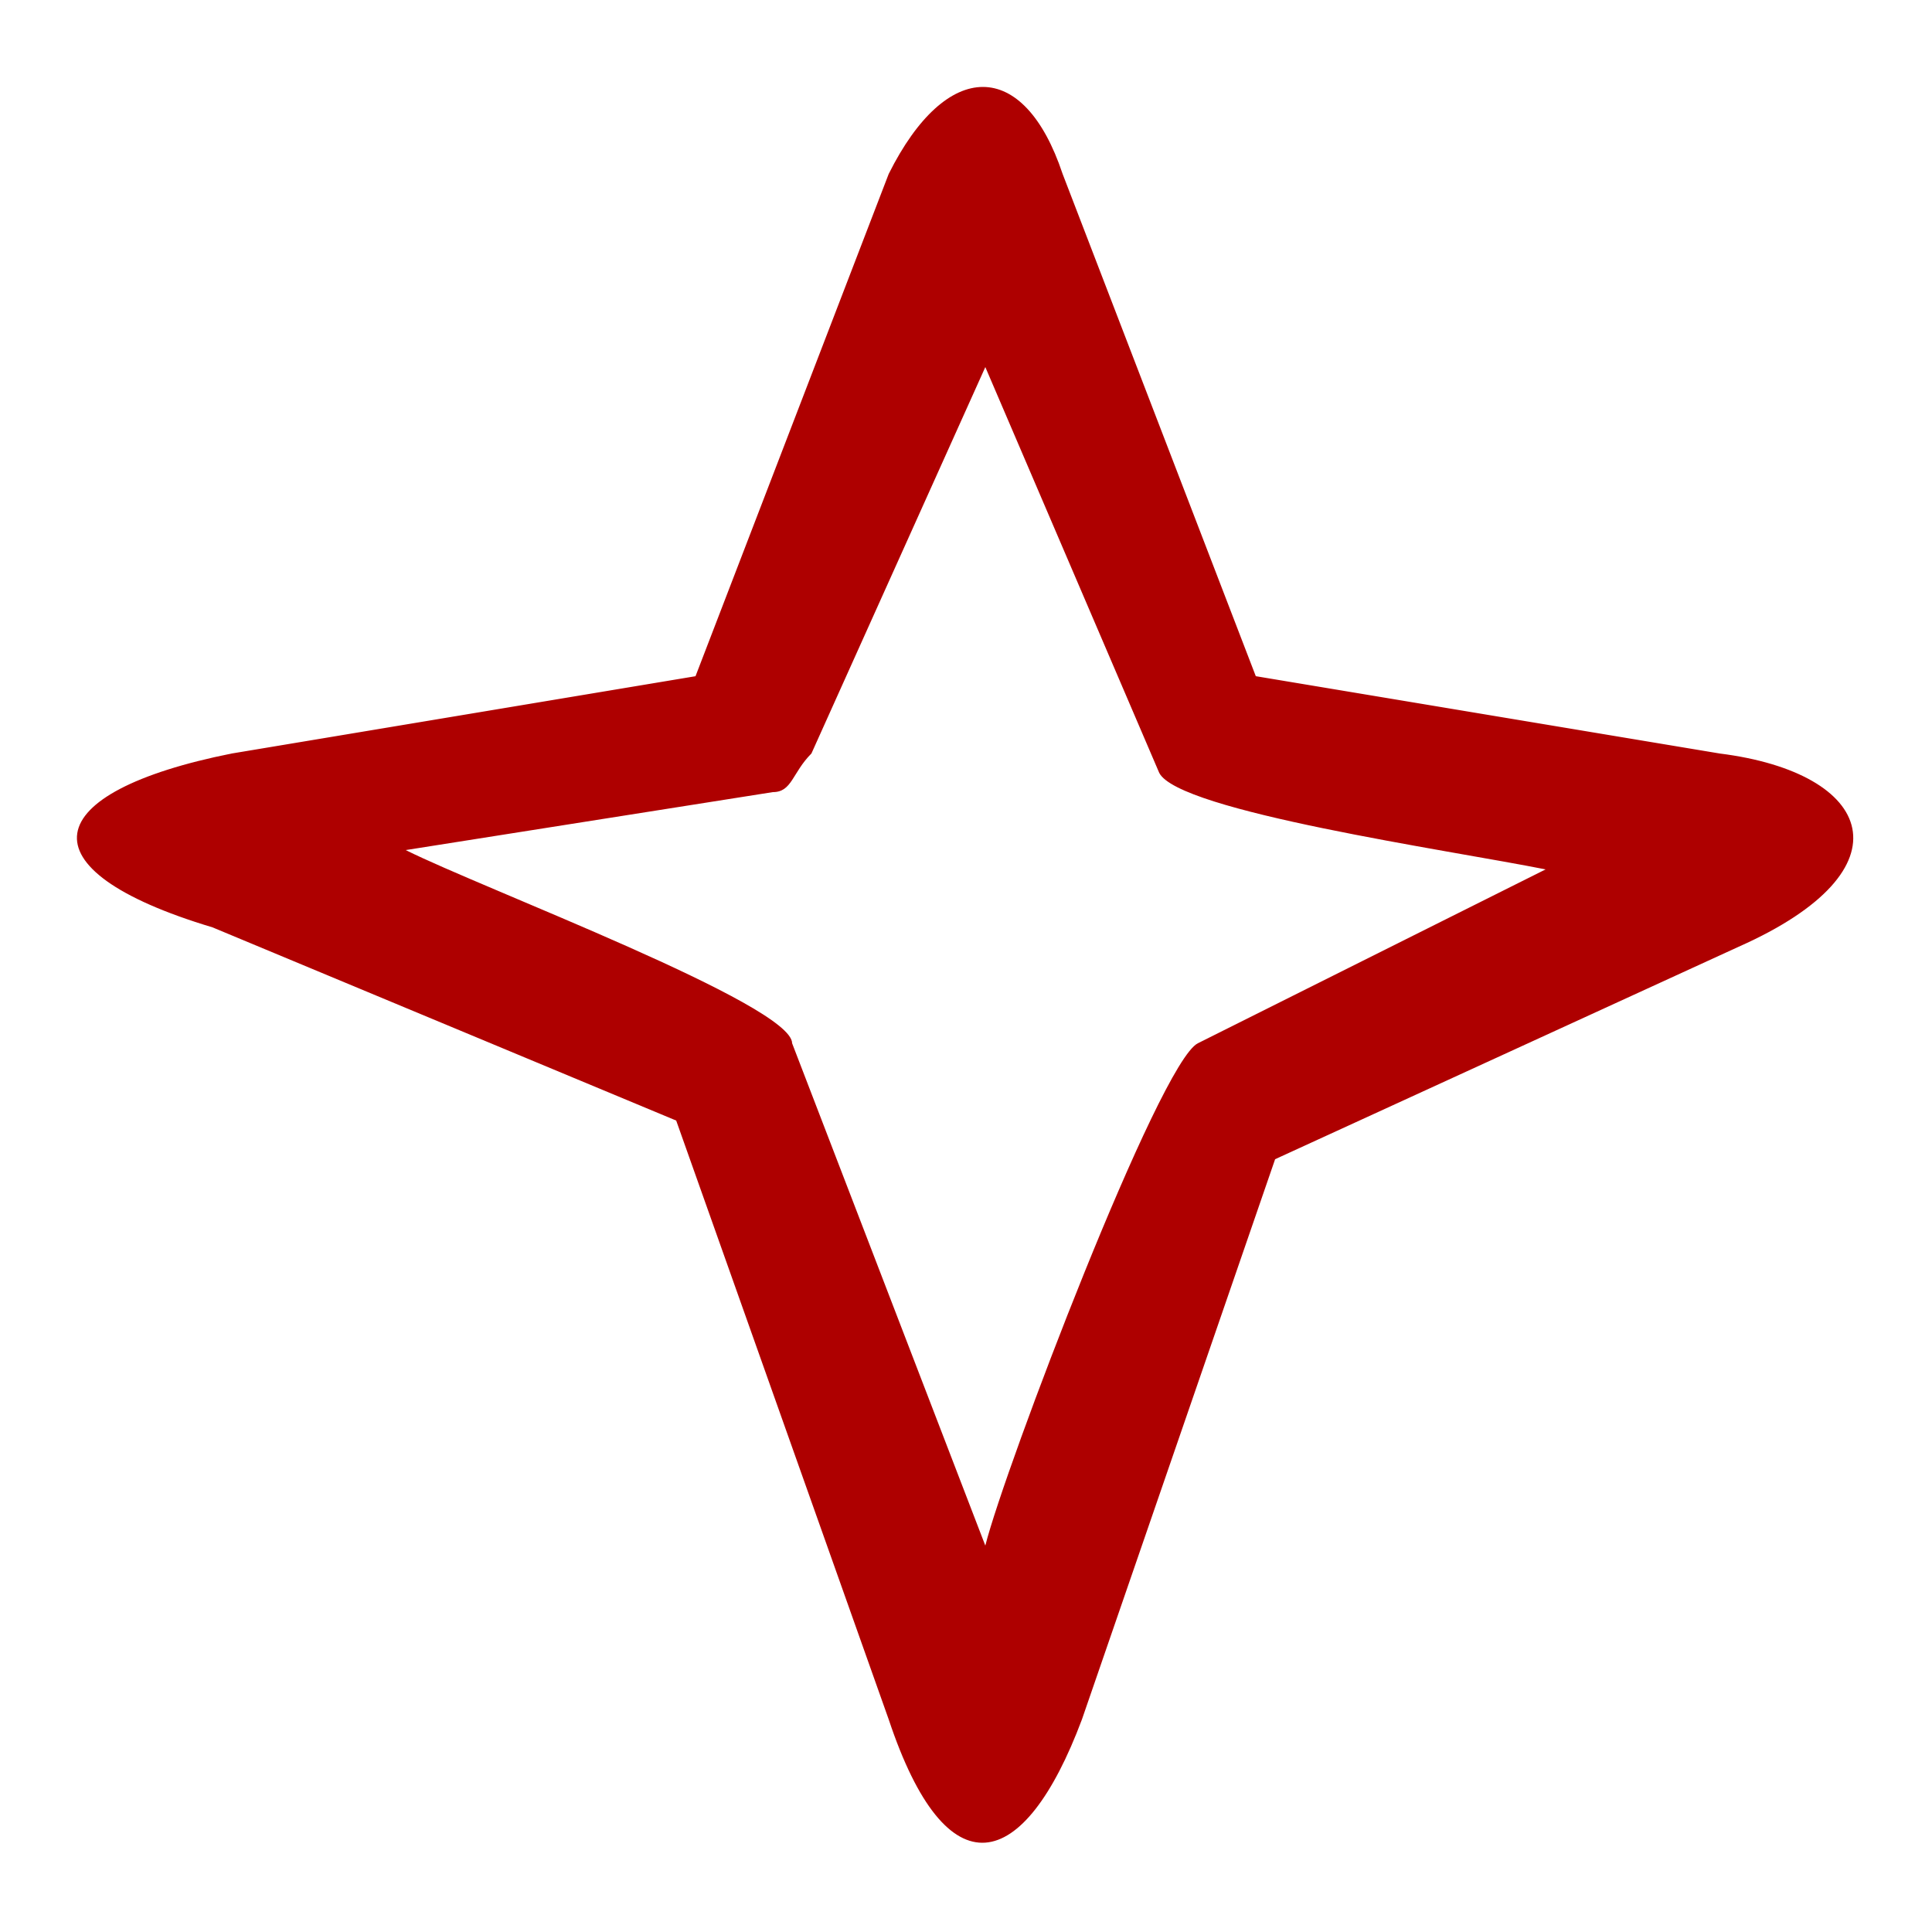 <svg xmlns="http://www.w3.org/2000/svg" xml:space="preserve" width="100px" height="100px" version="1.1" style="shape-rendering:geometricPrecision; text-rendering:geometricPrecision; image-rendering:optimizeQuality; fill-rule:evenodd; clip-rule:evenodd"
viewBox="0 0 100 100">
 <defs>
  <style type="text/css">
   <![CDATA[
    .fil0 {fill:none}
    .fil1 {fill:#AE0000}
   ]]>
  </style>
 </defs>
 <g id="Layer_x0020_2">
  <g id="_579201240">
   <rect class="fil0" width="100" height="100"/>
   <path class="fil1" d="M35 58l-24 -10c-10,-3 -9,-7 1,-9l24 -4 10 -26c3,-6 7,-6 9,0l10 26 24 4c8,1 10,6 1,10l-24 11 -10 29c-3,8 -7,9 -10,0l-11 -31zm16 22c1,-4 9,-25 11,-26l18 -9c-5,-1 -19,-3 -20,-5l-9 -21 -9 20c-1,1 -1,2 -2,2l-19 3c4,2 20,8 20,10l10 26z"/>
  </g>
 </g>
</svg>
